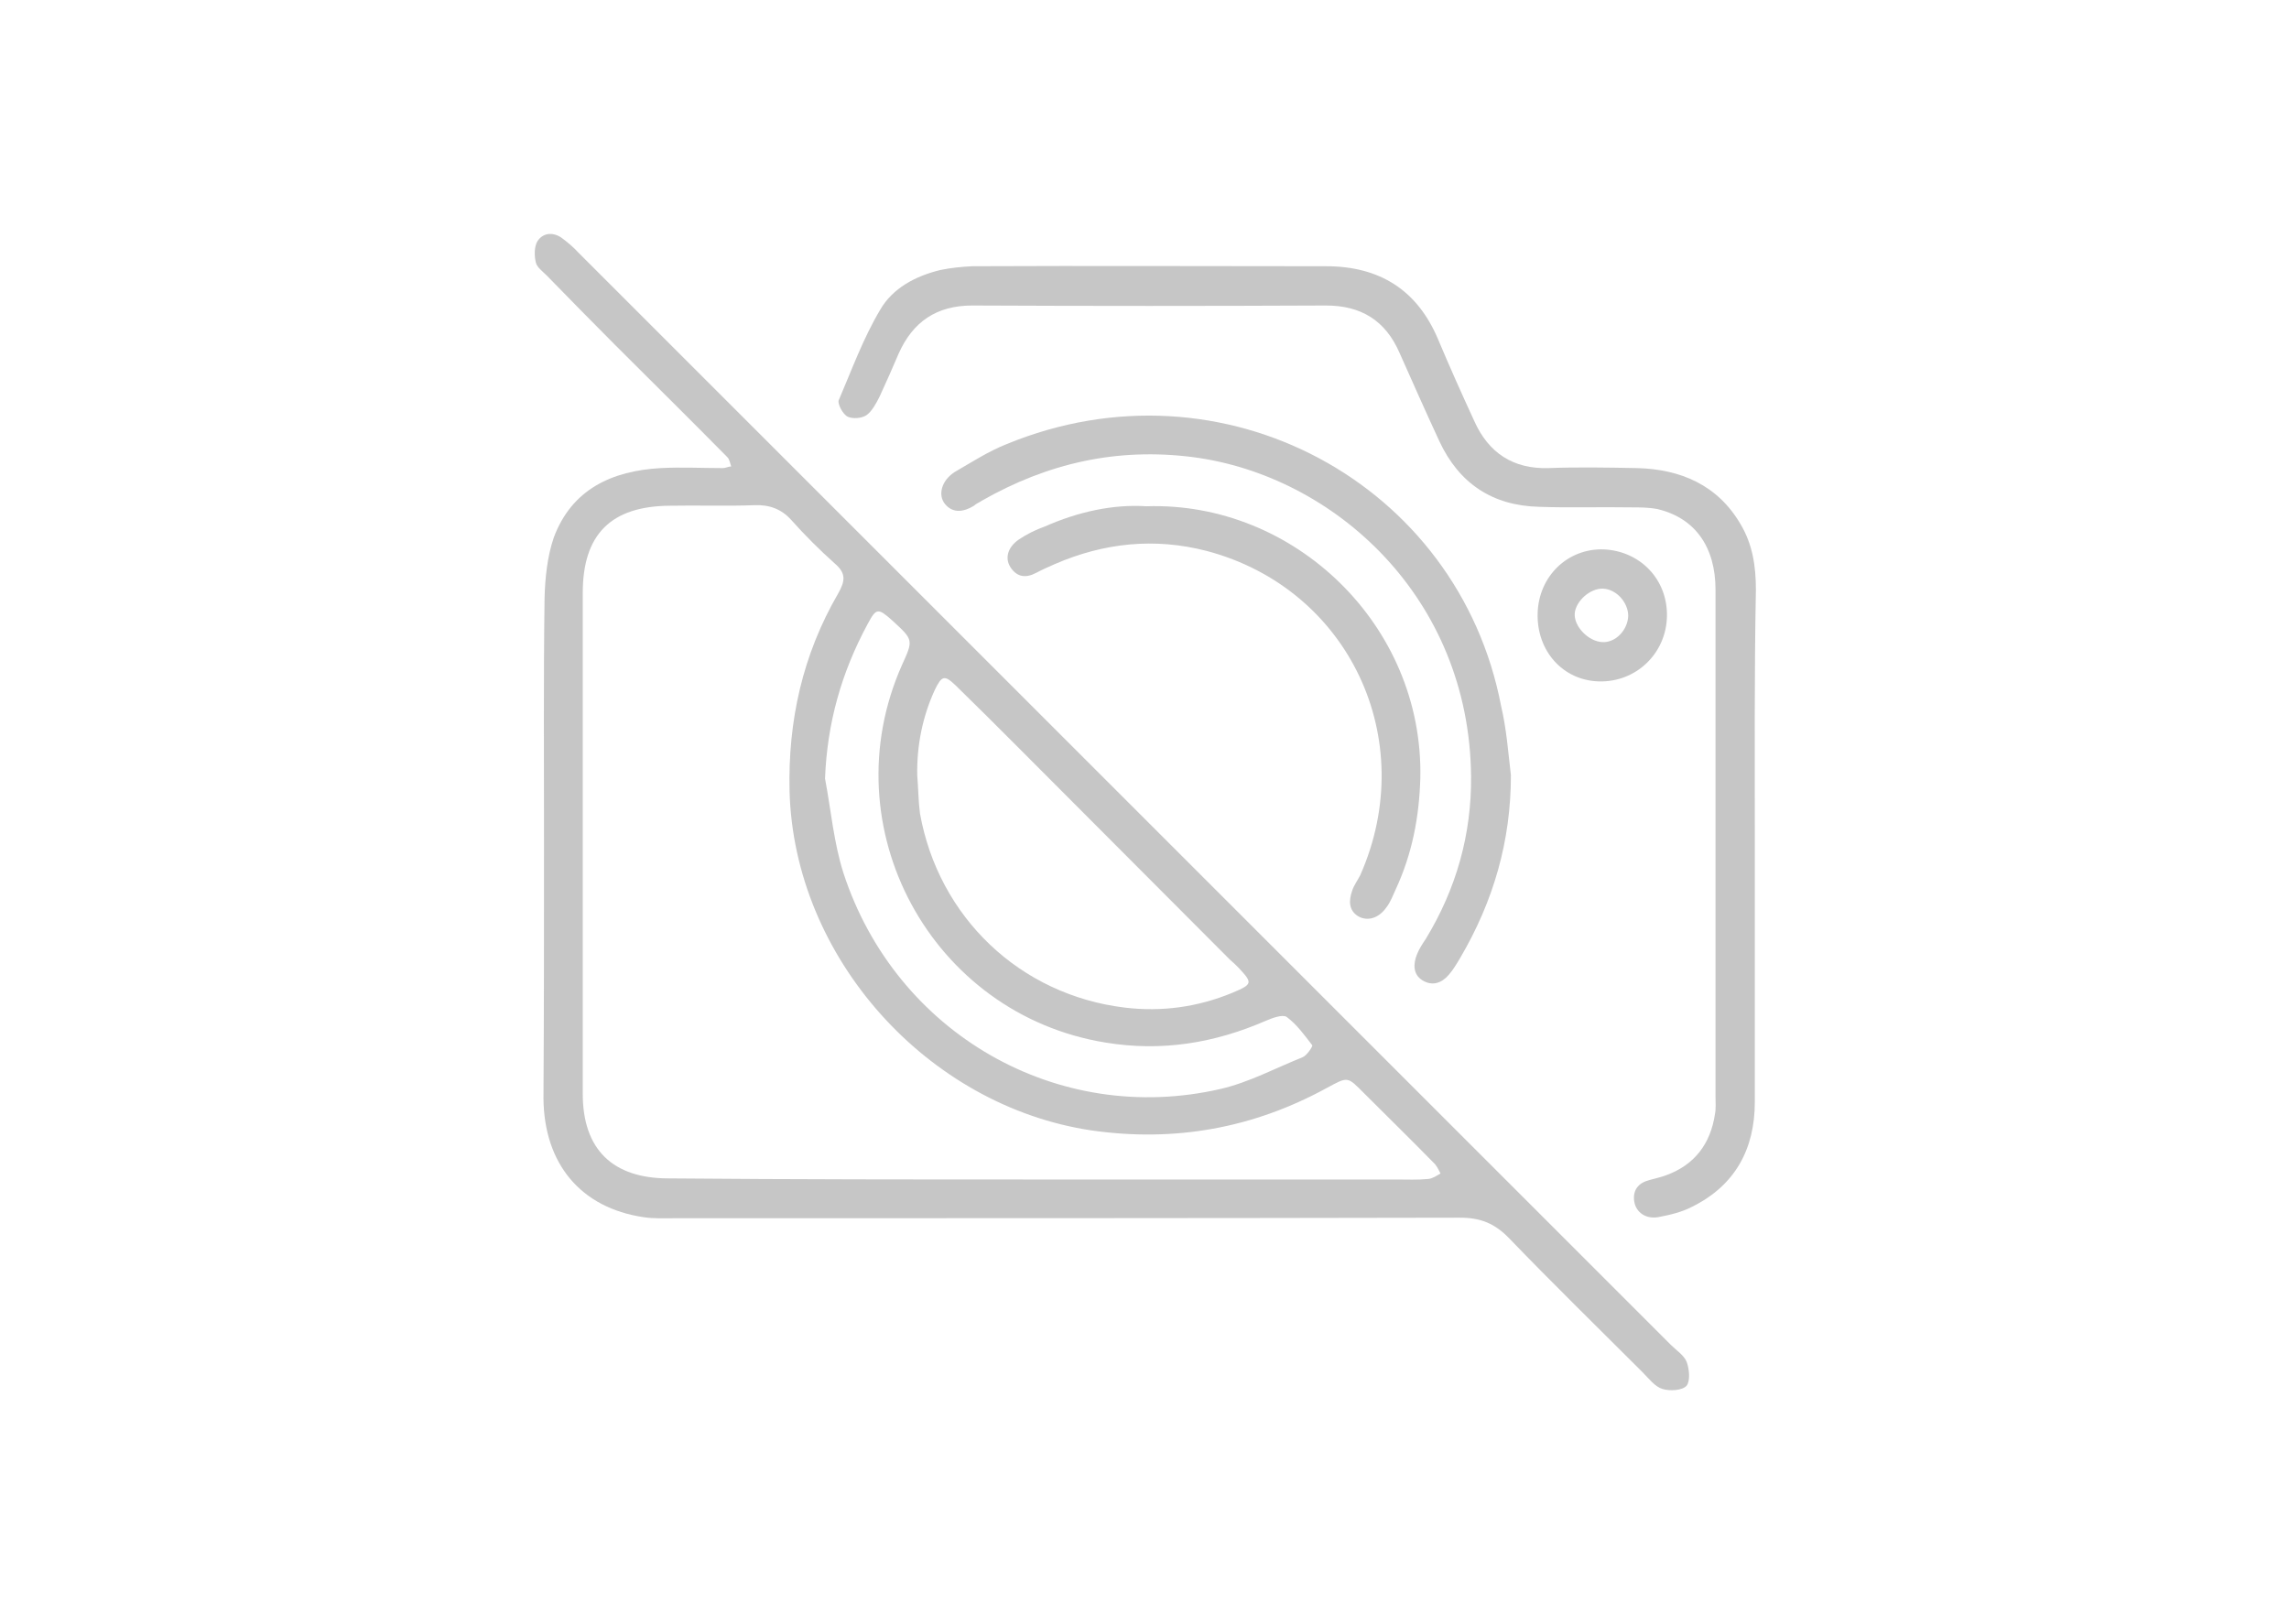<?xml version="1.0" encoding="utf-8"?>
<!-- Generator: Adobe Illustrator 26.3.1, SVG Export Plug-In . SVG Version: 6.00 Build 0)  -->
<svg version="1.1" id="Calque_1" xmlns="http://www.w3.org/2000/svg" xmlns:xlink="http://www.w3.org/1999/xlink" x="0px" y="0px"
	 viewBox="0 0 419.5 297.6" style="enable-background:new 0 0 419.5 297.6;" xml:space="preserve">
<style type="text/css">
	.st0{fill:#C6C6C6;}
</style>
<g id="JQzS1b_00000123442034217816616510000015408785807451761074_">
	<g>
		<path class="st0" d="M99.7,154.4c0-14.9-0.1-29.9,0.1-44.8c0.1-3.7,0.5-7.6,1.7-11.1c3.3-8.8,10.6-12.2,19.6-12.7
			c3.8-0.2,7.6,0,11.4,0c0.5,0,1-0.3,1.5-0.3c-0.2-0.6-0.3-1.3-0.7-1.7c-6.8-6.9-13.7-13.7-20.6-20.6c-4.2-4.2-8.4-8.5-12.5-12.7
			c-0.8-0.8-1.8-1.5-2-2.4c-0.3-1.2-0.3-2.9,0.3-3.9c1-1.5,2.7-1.7,4.3-0.7c1.1,0.8,2.3,1.8,3.2,2.8
			c37.6,37.6,75.1,75.1,112.7,112.7c29.2,29.2,58.4,58.4,87.5,87.5c1,1,2.4,1.9,2.9,3.1c0.5,1.3,0.7,3.5,0,4.4
			c-0.8,0.9-3.1,1-4.4,0.6c-1.4-0.4-2.5-1.9-3.7-3.1c-8.1-8.1-16.4-16.2-24.4-24.5c-2.6-2.7-5.2-3.8-9-3.8
			c-48,0.1-95.8,0.1-143.8,0.1c-2,0-4,0.1-5.9-0.2c-11.4-1.7-18.2-9.7-18.3-21.8C99.7,185.6,99.7,170,99.7,154.4L99.7,154.4z
			 M191.1,216.2c21.6,0,43.2,0,64.8,0c2,0,3.9,0.1,5.9-0.1c0.8-0.1,1.5-0.6,2.2-1c-0.3-0.6-0.6-1.2-1-1.7c-4.3-4.4-8.6-8.6-13-13
			c-3.1-3.1-2.9-3.1-6.8-1c-13.5,7.4-27.9,10-43.2,7.8c-30.1-4.5-54.5-31.7-55.3-62.2c-0.3-12.9,2.4-25,8.9-36.2
			c1.3-2.3,1.5-3.7-0.6-5.5c-2.8-2.5-5.5-5.2-8-8c-1.8-2-4-2.8-6.7-2.7c-5.2,0.2-10.5,0-15.6,0.1c-10.7,0.1-15.9,5.2-15.9,16
			c0,30.6,0,61.2,0,91.8c0,10.2,5.5,15.5,15.7,15.5C145.4,216.2,168.2,216.2,191.1,216.2z M168.1,142.1c0.2,2.4,0.2,4.7,0.5,7
			c3.4,19,18.3,33.3,37.6,35.6c6.7,0.8,13.3-0.1,19.6-2.7c3.8-1.6,3.8-1.8,1.2-4.6c-0.5-0.5-1-1-1.6-1.5
			c-13.1-13.1-26.1-26.2-39.2-39.3c-3.7-3.7-7.3-7.3-11.1-11c-2-1.9-2.5-1.8-3.8,0.9C169.1,131.3,168,136.6,168.1,142.1z
			 M151.2,142.7c1.1,5.8,1.6,11.8,3.4,17.4c9.6,29.3,39.2,46.4,69.1,39.5c5.2-1.2,10-3.8,15-5.8c0.8-0.3,1.9-2,1.8-2.2
			c-1.4-1.8-2.8-3.8-4.7-5.2c-0.8-0.5-2.6,0.2-3.8,0.7c-9.4,4.1-19.1,5.7-29.4,4c-32-5.2-50.5-39.5-37.3-69.2
			c2.1-4.6,2.1-4.6-1.7-8.1c-2.7-2.4-3-2.4-4.6,0.6C154.2,123.3,151.6,132.5,151.2,142.7z"/>
		<path class="st0" d="M321.6,155c0,15.6,0,31.4,0,47c0,8.6-3.6,15.3-11.5,19.2c-1.9,1-4.1,1.5-6.2,1.9c-2.3,0.4-4.1-0.9-4.4-2.9
			c-0.3-2.1,0.8-3.4,2.8-3.9c1-0.3,2.1-0.5,3.1-0.9c5.2-1.9,8.1-5.8,8.9-11.2c0.2-1,0.1-2.2,0.1-3.2c0-31,0-61.9,0-92.9
			c0-7.9-3.8-13.2-10.7-14.8c-1.6-0.3-3.2-0.3-4.8-0.3c-5.6-0.1-11.2,0.1-16.8-0.1c-8.6-0.2-14.7-4.3-18.3-12
			c-2.5-5.4-4.9-10.8-7.3-16.2c-2.6-6-7.1-8.7-13.5-8.7c-21.6,0.1-43.2,0.1-64.8,0c-6.6,0-10.9,3-13.5,8.8c-1.1,2.6-2.3,5.3-3.5,7.9
			c-0.6,1.2-1.4,2.7-2.4,3.4c-0.9,0.6-2.5,0.7-3.4,0.3c-0.9-0.4-1.9-2.3-1.7-3c2.4-5.6,4.5-11.4,7.6-16.6c2.3-4,6.5-6.2,11-7.3
			c1.9-0.4,3.9-0.6,5.9-0.7c21.6-0.1,43.2,0,64.8,0c9.9,0,16.8,4.4,20.6,13.5c2.1,5,4.3,9.9,6.6,14.9c2.6,5.8,7.1,8.8,13.6,8.6
			c5.4-0.2,10.8-0.1,16.2,0c8,0.2,14.8,3.1,19,10.3c2.2,3.7,2.8,7.7,2.8,12C321.5,123.6,321.6,139.3,321.6,155z"/>
		<path class="st0" d="M276.9,142.1c0,12.1-3.2,23.1-9.3,33.5c-0.6,1-1.3,2.2-2.1,3.1c-1.3,1.5-3,2.1-4.8,1c-1.8-1.1-1.7-3.1-1-4.8
			c0.4-1,1-1.9,1.6-2.8c5.6-9.2,8.4-19.2,8.3-29.8c-0.3-32.8-25.1-55.1-50.9-58.5c-14-1.8-26.7,1.1-38.8,8c-0.4,0.3-1,0.5-1.4,0.9
			c-1.8,1.1-3.8,1.5-5.3-0.3c-1.4-1.7-0.6-4.4,1.8-5.9c3.1-1.8,6.2-3.8,9.5-5.1c39.6-16.3,82.8,7.2,90.6,48
			C276.1,133.6,276.4,137.9,276.9,142.1z"/>
		<path class="st0" d="M210.1,92.8c27.1-0.9,50.8,21.8,50.2,49.8c-0.2,7.2-1.5,13.9-4.5,20.4c-0.5,1.1-1,2.4-1.7,3.3
			c-1.4,2-3.4,2.6-5.1,1.7c-1.9-1.1-1.8-3-1.2-4.7c0.3-1,1-1.9,1.5-2.9c11-24.9-2.1-52.5-28.1-59.4c-9.6-2.5-18.9-1.5-27.9,2.4
			c-1.1,0.5-2.3,1-3.4,1.6c-1.9,1-3.5,0.8-4.7-1c-1.1-1.7-0.5-3.7,1.5-5.1c1.5-1,3.1-1.8,4.8-2.4C197.6,93.8,204,92.4,210.1,92.8z"
			/>
		<path class="st0" d="M281.8,112.4c0.2-6.8,5.5-11.9,12.1-11.7c6.7,0.3,11.7,5.5,11.6,12.2c-0.1,6.9-5.7,12.2-12.5,12
			C286.4,124.7,281.6,119.3,281.8,112.4z M298.4,112.9c0-2.5-2.2-4.9-4.6-5c-2.4-0.1-5,2.3-5.2,4.5c-0.2,2.4,2.5,5.2,5.1,5.3
			C296.1,117.8,298.3,115.5,298.4,112.9z"/>
	</g>
</g>
</svg>
